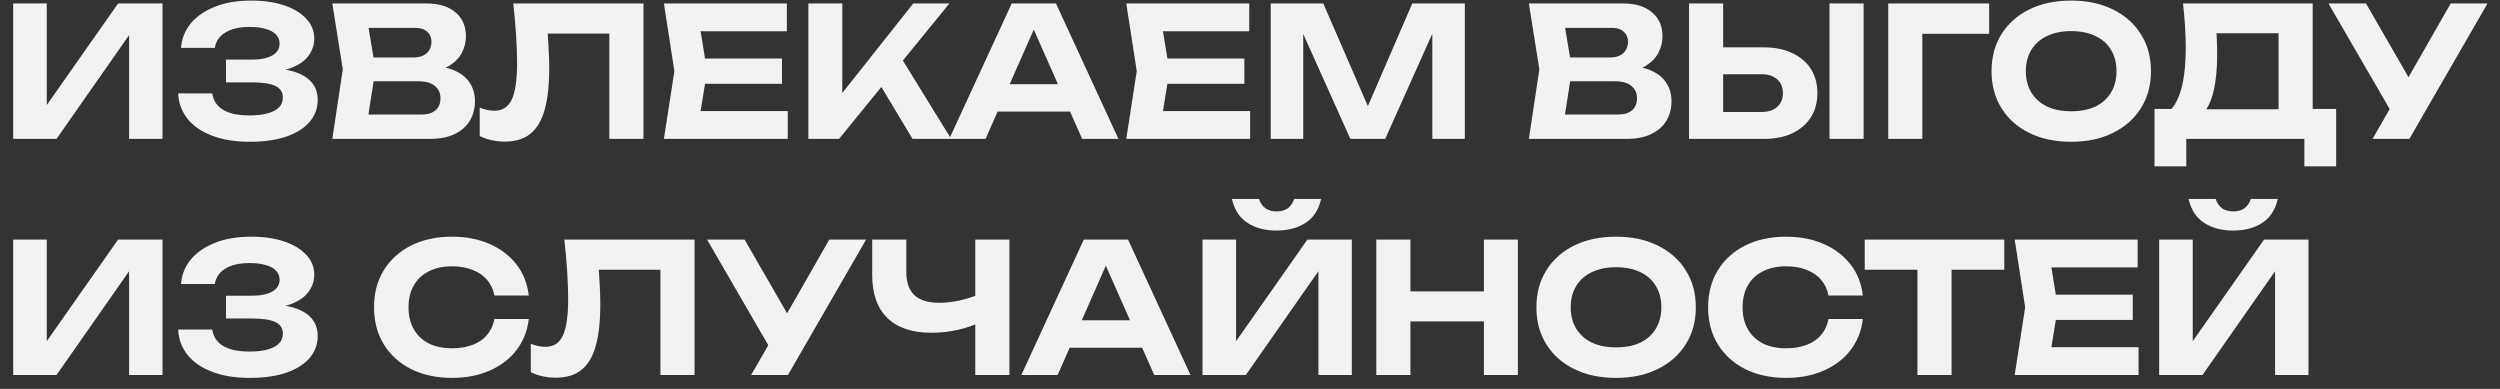 <?xml version="1.0" encoding="UTF-8"?> <svg xmlns="http://www.w3.org/2000/svg" width="180" height="28" viewBox="0 0 180 28" fill="none"><rect x="0" y="0" width="180" height="28" fill="#333333" stroke="none"/><path d="M0.949 10V0.25H3.367V8.726L2.652 8.583L8.502 0.25H11.7V10H9.295V1.381L9.997 1.524L4.069 10H0.949ZM17.962 10.208C16.948 10.208 16.059 10.065 15.296 9.779C14.534 9.493 13.94 9.09 13.515 8.57C13.091 8.041 12.861 7.426 12.826 6.724H15.284C15.353 7.235 15.613 7.63 16.064 7.907C16.514 8.176 17.147 8.31 17.962 8.31C18.724 8.31 19.314 8.202 19.73 7.985C20.154 7.768 20.366 7.443 20.366 7.01C20.366 6.637 20.189 6.364 19.834 6.191C19.478 6.018 18.902 5.931 18.105 5.931H16.271V4.293H18.066C18.542 4.293 18.932 4.245 19.235 4.15C19.539 4.055 19.764 3.92 19.912 3.747C20.059 3.565 20.133 3.366 20.133 3.149C20.133 2.889 20.046 2.668 19.872 2.486C19.699 2.304 19.452 2.17 19.131 2.083C18.811 1.988 18.425 1.94 17.974 1.94C17.238 1.94 16.653 2.074 16.22 2.343C15.795 2.603 15.543 2.971 15.466 3.448H13.034C13.078 2.815 13.299 2.243 13.697 1.732C14.105 1.221 14.677 0.813 15.414 0.51C16.15 0.198 17.043 0.042 18.091 0.042C19.01 0.042 19.808 0.159 20.483 0.393C21.16 0.627 21.684 0.948 22.056 1.355C22.438 1.762 22.628 2.235 22.628 2.772C22.628 3.214 22.494 3.621 22.226 3.994C21.965 4.367 21.554 4.661 20.991 4.878C20.436 5.095 19.716 5.199 18.832 5.19V4.93C19.673 4.887 20.392 4.947 20.991 5.112C21.597 5.268 22.061 5.519 22.381 5.866C22.711 6.213 22.875 6.655 22.875 7.192C22.875 7.781 22.685 8.306 22.303 8.765C21.922 9.216 21.363 9.571 20.627 9.831C19.898 10.082 19.01 10.208 17.962 10.208ZM30.661 5.216L30.869 4.735C31.632 4.752 32.256 4.869 32.741 5.086C33.235 5.303 33.599 5.602 33.833 5.983C34.076 6.356 34.197 6.789 34.197 7.283C34.197 7.803 34.076 8.271 33.833 8.687C33.59 9.094 33.226 9.415 32.741 9.649C32.264 9.883 31.666 10 30.947 10H23.927L24.681 4.995L23.927 0.25H30.7C31.601 0.25 32.299 0.462 32.793 0.887C33.296 1.303 33.547 1.879 33.547 2.616C33.547 3.023 33.452 3.413 33.261 3.786C33.07 4.159 32.767 4.475 32.351 4.735C31.935 4.986 31.372 5.147 30.661 5.216ZM26.345 9.402L25.409 8.245H30.362C30.787 8.245 31.116 8.145 31.35 7.946C31.593 7.738 31.714 7.448 31.714 7.075C31.714 6.702 31.58 6.408 31.311 6.191C31.051 5.966 30.661 5.853 30.141 5.853H26.085V4.137H29.829C30.184 4.137 30.479 4.037 30.713 3.838C30.947 3.63 31.064 3.348 31.064 2.993C31.064 2.707 30.964 2.473 30.765 2.291C30.566 2.1 30.275 2.005 29.894 2.005H25.422L26.345 0.848L27.034 4.995L26.345 9.402ZM36.957 0.25H46.33V10H43.873V1.316L44.978 2.421H38.322L39.362 1.602C39.422 2.209 39.466 2.789 39.492 3.344C39.526 3.89 39.544 4.41 39.544 4.904C39.544 6.143 39.431 7.153 39.206 7.933C38.989 8.704 38.642 9.276 38.166 9.649C37.698 10.013 37.087 10.195 36.333 10.195C36.012 10.195 35.696 10.16 35.384 10.091C35.072 10.022 34.79 9.922 34.539 9.792V7.751C34.92 7.898 35.271 7.972 35.592 7.972C36.172 7.972 36.588 7.708 36.84 7.179C37.1 6.642 37.23 5.766 37.23 4.553C37.23 3.981 37.208 3.34 37.165 2.629C37.121 1.91 37.052 1.117 36.957 0.25ZM56.303 4.215V6.035H49.244V4.215H56.303ZM50.908 5.125L50.258 9.155L49.231 7.998H56.719V10H47.801L48.555 5.125L47.801 0.25H56.654V2.252H49.231L50.258 1.095L50.908 5.125ZM58.202 10V0.25H60.646V8.037L59.983 7.53L65.755 0.25H68.355L60.412 10H58.202ZM62.869 5.281L64.637 3.76L68.485 10H65.703L62.869 5.281ZM71.012 8.037V6.061H77.746V8.037H71.012ZM76.03 0.25L80.528 10H77.915L74.054 1.277H74.808L70.96 10H68.347L72.845 0.25H76.03ZM89.594 4.215V6.035H82.535V4.215H89.594ZM84.199 5.125L83.549 9.155L82.522 7.998H90.01V10H81.092L81.846 5.125L81.092 0.25H89.945V2.252H82.522L83.549 1.095L84.199 5.125ZM105.468 0.25V10H103.128V1.108L103.7 1.147L99.735 10H97.226L93.261 1.173L93.833 1.121V10H91.493V0.25H95.276L98.981 8.778H97.993L101.685 0.25H105.468ZM116.813 5.216L117.021 4.735C117.783 4.752 118.407 4.869 118.893 5.086C119.387 5.303 119.751 5.602 119.985 5.983C120.227 6.356 120.349 6.789 120.349 7.283C120.349 7.803 120.227 8.271 119.985 8.687C119.742 9.094 119.378 9.415 118.893 9.649C118.416 9.883 117.818 10 117.099 10H110.079L110.833 4.995L110.079 0.25H116.852C117.753 0.25 118.451 0.462 118.945 0.887C119.447 1.303 119.699 1.879 119.699 2.616C119.699 3.023 119.603 3.413 119.413 3.786C119.222 4.159 118.919 4.475 118.503 4.735C118.087 4.986 117.523 5.147 116.813 5.216ZM112.497 9.402L111.561 8.245H116.514C116.938 8.245 117.268 8.145 117.502 7.946C117.744 7.738 117.866 7.448 117.866 7.075C117.866 6.702 117.731 6.408 117.463 6.191C117.203 5.966 116.813 5.853 116.293 5.853H112.237V4.137H115.981C116.336 4.137 116.631 4.037 116.865 3.838C117.099 3.63 117.216 3.348 117.216 2.993C117.216 2.707 117.116 2.473 116.917 2.291C116.717 2.1 116.427 2.005 116.046 2.005H111.574L112.497 0.848L113.186 4.995L112.497 9.402ZM121.61 10V0.25H124.067V9.155L122.962 8.063H126.836C127.312 8.063 127.685 7.942 127.954 7.699C128.231 7.456 128.37 7.127 128.37 6.711C128.37 6.286 128.231 5.953 127.954 5.71C127.685 5.467 127.312 5.346 126.836 5.346H122.741V3.409H126.979C127.785 3.409 128.474 3.548 129.046 3.825C129.626 4.094 130.073 4.475 130.385 4.969C130.697 5.463 130.853 6.044 130.853 6.711C130.853 7.37 130.697 7.946 130.385 8.44C130.073 8.934 129.626 9.32 129.046 9.597C128.474 9.866 127.785 10 126.979 10H121.61ZM131.724 0.25H134.181V10H131.724V0.25ZM143.219 0.25V2.434H137.304L138.409 1.329V10H135.952V0.25H143.219ZM149.124 10.208C147.98 10.208 146.975 9.996 146.108 9.571C145.25 9.146 144.583 8.553 144.106 7.79C143.63 7.027 143.391 6.139 143.391 5.125C143.391 4.111 143.63 3.223 144.106 2.46C144.583 1.697 145.25 1.104 146.108 0.679C146.975 0.254 147.98 0.042 149.124 0.042C150.268 0.042 151.269 0.254 152.127 0.679C152.994 1.104 153.666 1.697 154.142 2.46C154.628 3.223 154.87 4.111 154.87 5.125C154.87 6.139 154.628 7.027 154.142 7.79C153.666 8.553 152.994 9.146 152.127 9.571C151.269 9.996 150.268 10.208 149.124 10.208ZM149.124 8.011C149.8 8.011 150.381 7.898 150.866 7.673C151.352 7.439 151.724 7.105 151.984 6.672C152.253 6.239 152.387 5.723 152.387 5.125C152.387 4.527 152.253 4.011 151.984 3.578C151.724 3.145 151.352 2.815 150.866 2.59C150.381 2.356 149.8 2.239 149.124 2.239C148.457 2.239 147.881 2.356 147.395 2.59C146.91 2.815 146.533 3.145 146.264 3.578C145.996 4.011 145.861 4.527 145.861 5.125C145.861 5.723 145.996 6.239 146.264 6.672C146.533 7.105 146.91 7.439 147.395 7.673C147.881 7.898 148.457 8.011 149.124 8.011ZM155.125 11.976V7.842H157.075L157.972 7.868H164.875L165.473 7.842H168.203V11.976H165.915V10H157.413V11.976H155.125ZM157.179 0.25H166.513V9.272H164.056V1.277L165.161 2.395H158.492L159.506 1.576C159.567 2.001 159.601 2.412 159.61 2.811C159.627 3.201 159.636 3.574 159.636 3.929C159.636 4.969 159.549 5.844 159.376 6.555C159.211 7.266 158.956 7.807 158.609 8.18C158.271 8.544 157.851 8.726 157.348 8.726L156.321 7.881C156.676 7.465 156.941 6.893 157.114 6.165C157.287 5.428 157.374 4.518 157.374 3.435C157.374 2.941 157.357 2.43 157.322 1.901C157.287 1.364 157.24 0.813 157.179 0.25ZM170.821 10L172.537 7.023H172.576L176.45 0.25H179.102L173.473 10H170.821ZM172.511 8.635L167.649 0.25H170.353L174.227 6.971L172.511 8.635ZM0.949 27V17.25H3.367V25.726L2.652 25.583L8.502 17.25H11.7V27H9.295V18.381L9.997 18.524L4.069 27H0.949ZM17.962 27.208C16.948 27.208 16.059 27.065 15.296 26.779C14.534 26.493 13.94 26.09 13.515 25.57C13.091 25.041 12.861 24.426 12.826 23.724H15.284C15.353 24.235 15.613 24.63 16.064 24.907C16.514 25.176 17.147 25.31 17.962 25.31C18.724 25.31 19.314 25.202 19.73 24.985C20.154 24.768 20.366 24.443 20.366 24.01C20.366 23.637 20.189 23.364 19.834 23.191C19.478 23.018 18.902 22.931 18.105 22.931H16.271V21.293H18.066C18.542 21.293 18.932 21.245 19.235 21.15C19.539 21.055 19.764 20.92 19.912 20.747C20.059 20.565 20.133 20.366 20.133 20.149C20.133 19.889 20.046 19.668 19.872 19.486C19.699 19.304 19.452 19.17 19.131 19.083C18.811 18.988 18.425 18.94 17.974 18.94C17.238 18.94 16.653 19.074 16.22 19.343C15.795 19.603 15.543 19.971 15.466 20.448H13.034C13.078 19.815 13.299 19.243 13.697 18.732C14.105 18.221 14.677 17.813 15.414 17.51C16.15 17.198 17.043 17.042 18.091 17.042C19.01 17.042 19.808 17.159 20.483 17.393C21.16 17.627 21.684 17.948 22.056 18.355C22.438 18.762 22.628 19.235 22.628 19.772C22.628 20.214 22.494 20.621 22.226 20.994C21.965 21.367 21.554 21.661 20.991 21.878C20.436 22.095 19.716 22.199 18.832 22.19V21.93C19.673 21.887 20.392 21.947 20.991 22.112C21.597 22.268 22.061 22.519 22.381 22.866C22.711 23.213 22.875 23.655 22.875 24.192C22.875 24.781 22.685 25.306 22.303 25.765C21.922 26.216 21.363 26.571 20.627 26.831C19.898 27.082 19.01 27.208 17.962 27.208ZM38.071 22.97C37.975 23.811 37.685 24.552 37.2 25.193C36.714 25.826 36.073 26.32 35.276 26.675C34.478 27.03 33.568 27.208 32.545 27.208C31.427 27.208 30.444 26.996 29.595 26.571C28.754 26.146 28.099 25.553 27.631 24.79C27.163 24.027 26.93 23.139 26.93 22.125C26.93 21.111 27.163 20.223 27.631 19.46C28.099 18.697 28.754 18.104 29.595 17.679C30.444 17.254 31.427 17.042 32.545 17.042C33.568 17.042 34.478 17.22 35.276 17.575C36.073 17.93 36.714 18.424 37.2 19.057C37.685 19.69 37.975 20.431 38.071 21.28H35.6C35.514 20.838 35.336 20.461 35.068 20.149C34.807 19.837 34.461 19.599 34.028 19.434C33.603 19.261 33.109 19.174 32.545 19.174C31.895 19.174 31.337 19.295 30.869 19.538C30.401 19.772 30.041 20.11 29.79 20.552C29.538 20.994 29.413 21.518 29.413 22.125C29.413 22.732 29.538 23.256 29.79 23.698C30.041 24.14 30.401 24.482 30.869 24.725C31.337 24.959 31.895 25.076 32.545 25.076C33.109 25.076 33.603 24.994 34.028 24.829C34.461 24.664 34.807 24.426 35.068 24.114C35.336 23.802 35.514 23.421 35.6 22.97H38.071ZM40.635 17.25H50.008V27H47.551V18.316L48.656 19.421H42L43.04 18.602C43.101 19.209 43.144 19.789 43.17 20.344C43.205 20.89 43.222 21.41 43.222 21.904C43.222 23.143 43.11 24.153 42.884 24.933C42.668 25.704 42.321 26.276 41.844 26.649C41.376 27.013 40.765 27.195 40.011 27.195C39.691 27.195 39.374 27.16 39.062 27.091C38.75 27.022 38.469 26.922 38.217 26.792V24.751C38.599 24.898 38.95 24.972 39.27 24.972C39.851 24.972 40.267 24.708 40.518 24.179C40.778 23.642 40.908 22.766 40.908 21.553C40.908 20.981 40.887 20.34 40.843 19.629C40.8 18.91 40.731 18.117 40.635 17.25ZM54.08 27L55.795 24.023H55.834L59.709 17.25H62.361L56.731 27H54.08ZM55.77 25.635L50.907 17.25H53.611L57.486 23.971L55.77 25.635ZM67.049 23.958C65.671 23.958 64.618 23.603 63.89 22.892C63.162 22.181 62.798 21.15 62.798 19.798V17.25H65.255V19.603C65.255 20.331 65.45 20.881 65.84 21.254C66.239 21.618 66.833 21.8 67.621 21.8C68.081 21.8 68.557 21.748 69.051 21.644C69.554 21.531 70.057 21.375 70.559 21.176L70.702 23.139C70.174 23.408 69.593 23.611 68.96 23.75C68.336 23.889 67.699 23.958 67.049 23.958ZM70.221 27V17.25H72.678V27H70.221ZM76.201 25.037V23.061H82.935V25.037H76.201ZM81.219 17.25L85.717 27H83.104L79.243 18.277H79.997L76.149 27H73.536L78.034 17.25H81.219ZM86.58 27V17.25H88.998V25.726L88.283 25.583L94.133 17.25H97.331V27H94.926V18.381L95.628 18.524L89.7 27H86.58ZM88.699 14.325H90.649C90.744 14.62 90.9 14.845 91.117 15.001C91.334 15.148 91.598 15.222 91.91 15.222C92.239 15.222 92.508 15.148 92.716 15.001C92.924 14.845 93.08 14.62 93.184 14.325H95.121C94.939 15.114 94.562 15.69 93.99 16.054C93.427 16.418 92.733 16.6 91.91 16.6C91.095 16.6 90.402 16.418 89.83 16.054C89.258 15.69 88.881 15.114 88.699 14.325ZM99.094 17.25H101.551V27H99.094V17.25ZM106.842 17.25H109.286V27H106.842V17.25ZM100.459 20.981H107.882V23.139H100.459V20.981ZM116.354 27.208C115.21 27.208 114.205 26.996 113.338 26.571C112.48 26.146 111.813 25.553 111.336 24.79C110.859 24.027 110.621 23.139 110.621 22.125C110.621 21.111 110.859 20.223 111.336 19.46C111.813 18.697 112.48 18.104 113.338 17.679C114.205 17.254 115.21 17.042 116.354 17.042C117.498 17.042 118.499 17.254 119.357 17.679C120.224 18.104 120.895 18.697 121.372 19.46C121.857 20.223 122.1 21.111 122.1 22.125C122.1 23.139 121.857 24.027 121.372 24.79C120.895 25.553 120.224 26.146 119.357 26.571C118.499 26.996 117.498 27.208 116.354 27.208ZM116.354 25.011C117.03 25.011 117.611 24.898 118.096 24.673C118.581 24.439 118.954 24.105 119.214 23.672C119.483 23.239 119.617 22.723 119.617 22.125C119.617 21.527 119.483 21.011 119.214 20.578C118.954 20.145 118.581 19.815 118.096 19.59C117.611 19.356 117.03 19.239 116.354 19.239C115.687 19.239 115.11 19.356 114.625 19.59C114.14 19.815 113.763 20.145 113.494 20.578C113.225 21.011 113.091 21.527 113.091 22.125C113.091 22.723 113.225 23.239 113.494 23.672C113.763 24.105 114.14 24.439 114.625 24.673C115.11 24.898 115.687 25.011 116.354 25.011ZM134.124 22.97C134.029 23.811 133.739 24.552 133.253 25.193C132.768 25.826 132.127 26.32 131.329 26.675C130.532 27.03 129.622 27.208 128.599 27.208C127.481 27.208 126.498 26.996 125.648 26.571C124.808 26.146 124.153 25.553 123.685 24.79C123.217 24.027 122.983 23.139 122.983 22.125C122.983 21.111 123.217 20.223 123.685 19.46C124.153 18.697 124.808 18.104 125.648 17.679C126.498 17.254 127.481 17.042 128.599 17.042C129.622 17.042 130.532 17.22 131.329 17.575C132.127 17.93 132.768 18.424 133.253 19.057C133.739 19.69 134.029 20.431 134.124 21.28H131.654C131.568 20.838 131.39 20.461 131.121 20.149C130.861 19.837 130.515 19.599 130.081 19.434C129.657 19.261 129.163 19.174 128.599 19.174C127.949 19.174 127.39 19.295 126.922 19.538C126.454 19.772 126.095 20.11 125.843 20.552C125.592 20.994 125.466 21.518 125.466 22.125C125.466 22.732 125.592 23.256 125.843 23.698C126.095 24.14 126.454 24.482 126.922 24.725C127.39 24.959 127.949 25.076 128.599 25.076C129.163 25.076 129.657 24.994 130.081 24.829C130.515 24.664 130.861 24.426 131.121 24.114C131.39 23.802 131.568 23.421 131.654 22.97H134.124ZM138.056 18.329H140.513V27H138.056V18.329ZM134.26 17.25H144.309V19.421H134.26V17.25ZM153.56 21.215V23.035H146.501V21.215H153.56ZM148.165 22.125L147.515 26.155L146.488 24.998H153.976V27H145.058L145.812 22.125L145.058 17.25H153.911V19.252H146.488L147.515 18.095L148.165 22.125ZM155.459 27V17.25H157.877V25.726L157.162 25.583L163.012 17.25H166.21V27H163.805V18.381L164.507 18.524L158.579 27H155.459ZM157.578 14.325H159.528C159.623 14.62 159.779 14.845 159.996 15.001C160.213 15.148 160.477 15.222 160.789 15.222C161.118 15.222 161.387 15.148 161.595 15.001C161.803 14.845 161.959 14.62 162.063 14.325H164C163.818 15.114 163.441 15.69 162.869 16.054C162.306 16.418 161.612 16.6 160.789 16.6C159.974 16.6 159.281 16.418 158.709 16.054C158.137 15.69 157.76 15.114 157.578 14.325Z" fill="#F2F2F2"></path></svg> 